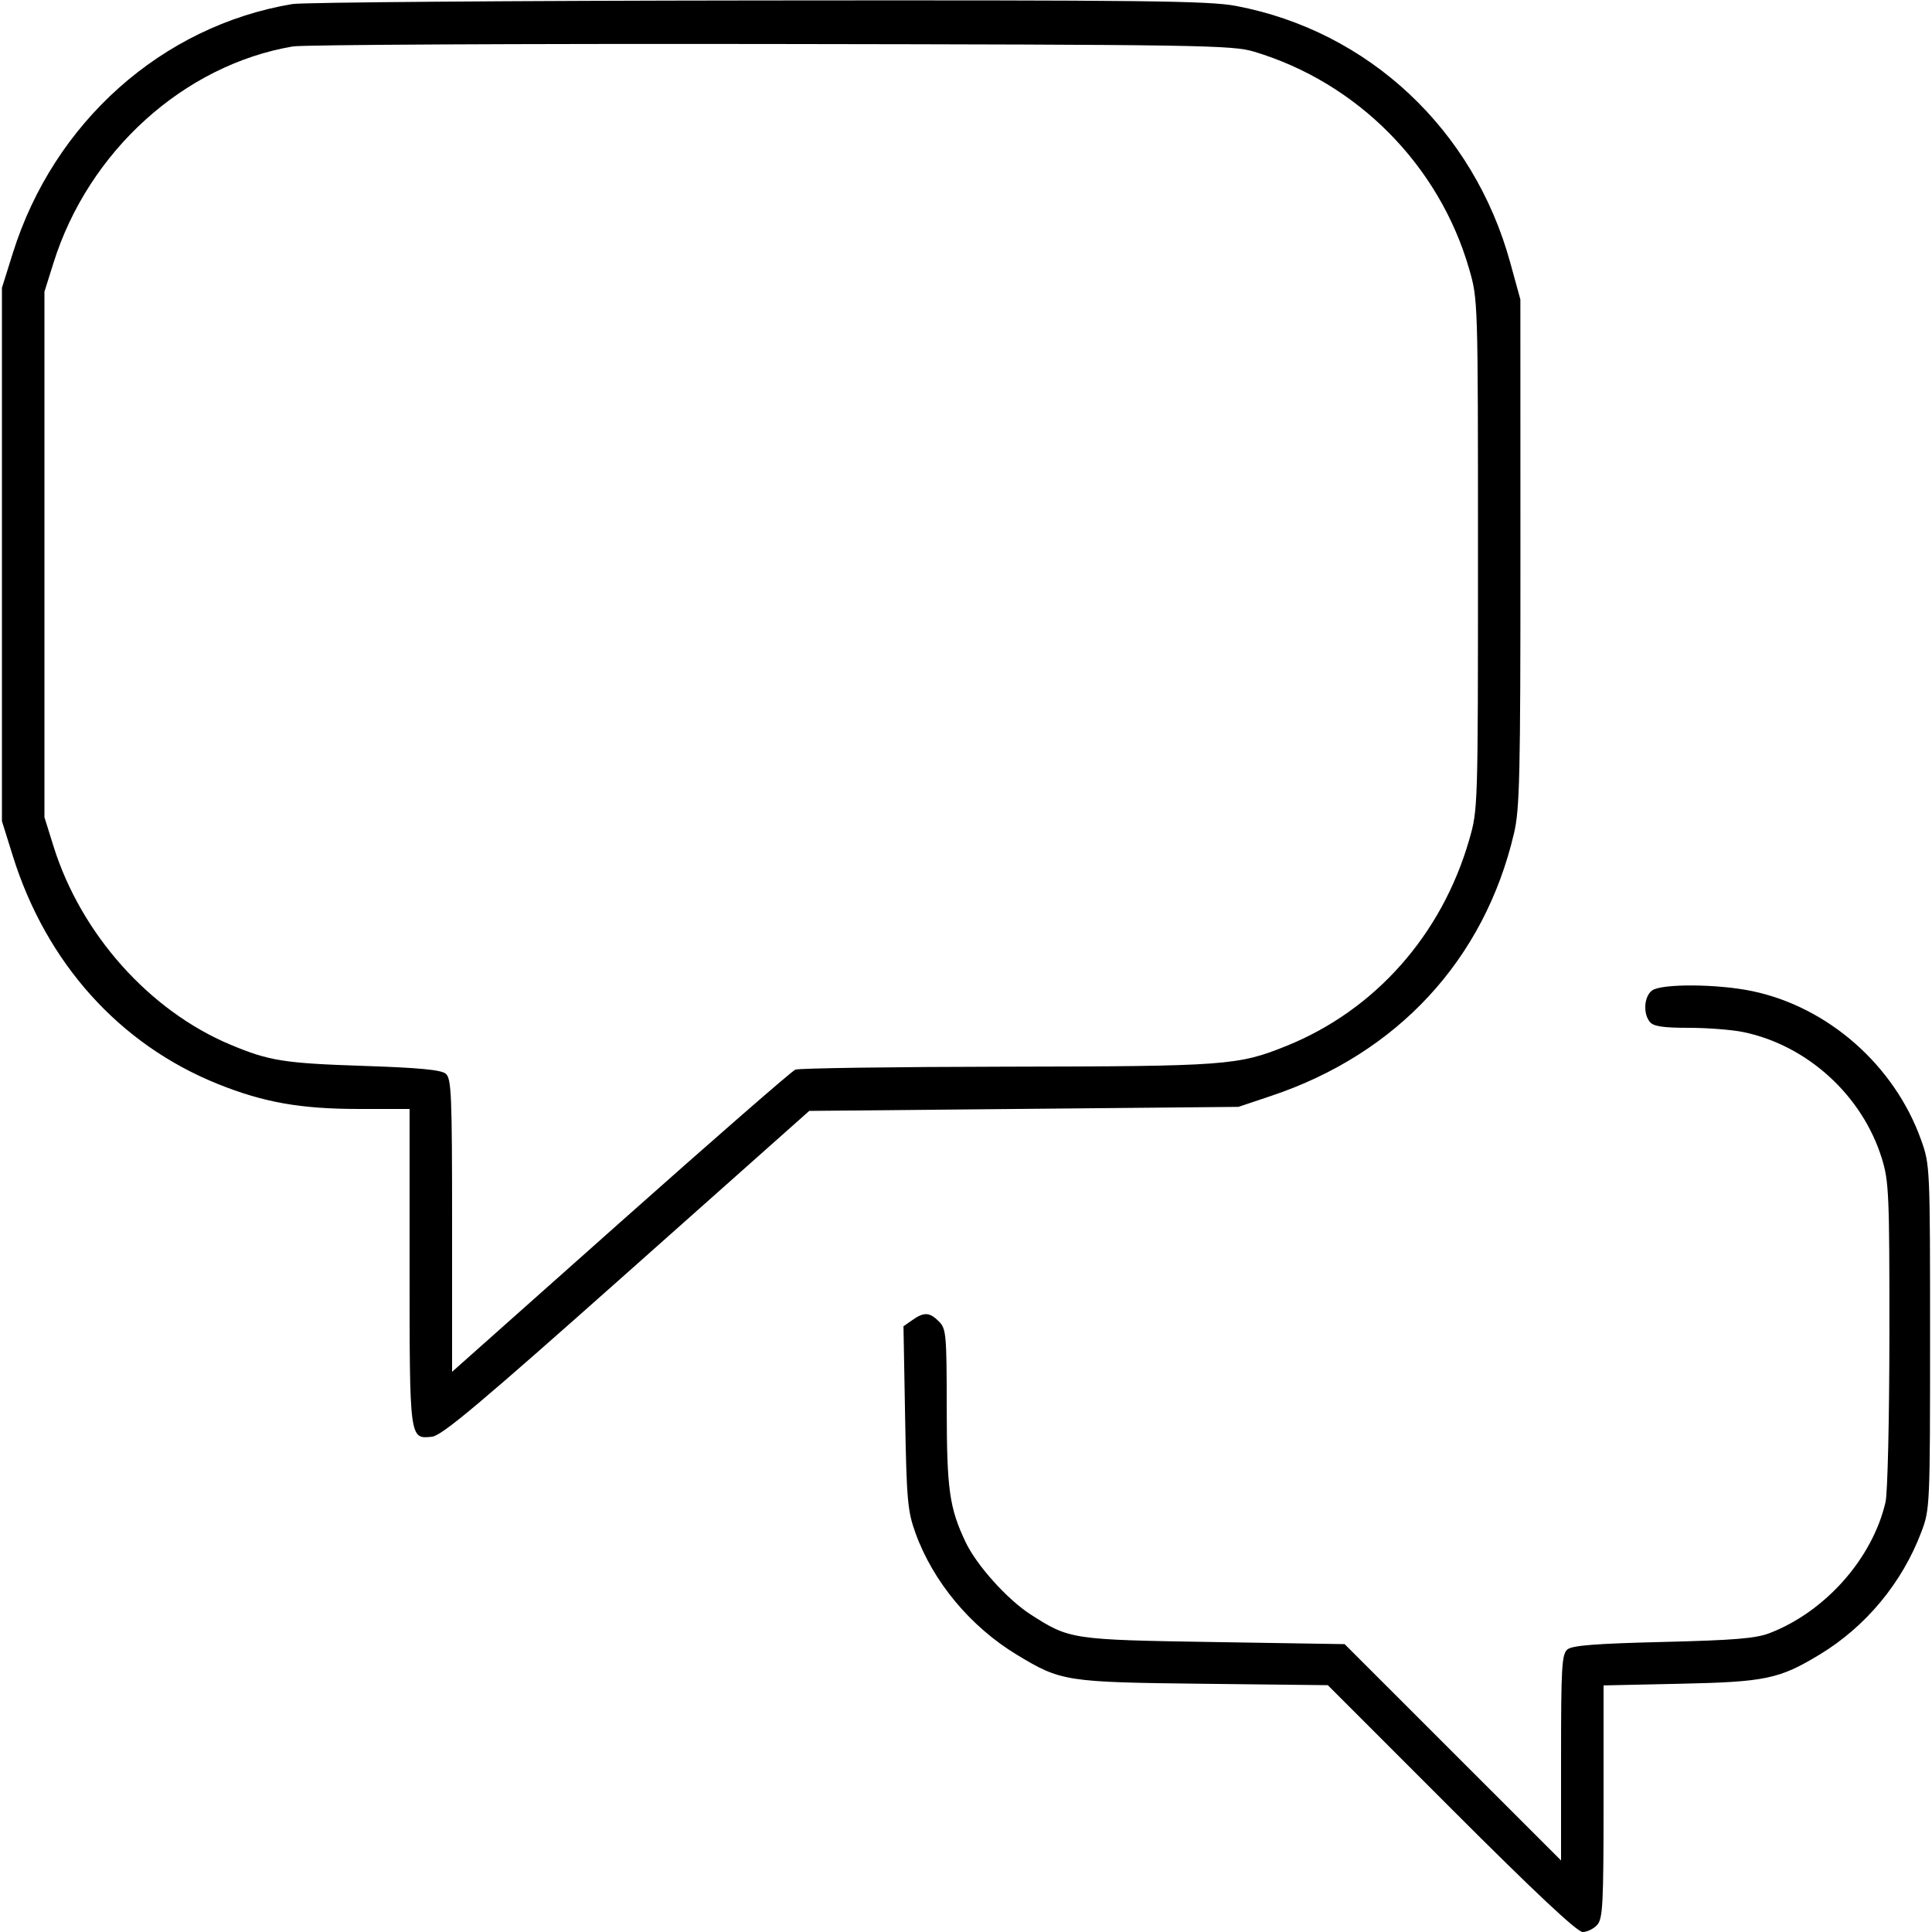 <svg xmlns="http://www.w3.org/2000/svg" viewBox="0 0 500 500" version="1.1">
	<path d="M 75.660 1.048 C 41.888 6.716, 13.925 31.644, 3.304 65.549 L 0.500 74.500 0.500 143.500 L 0.500 212.500 3.310 221.500 C 11.953 249.178, 30.870 270.249, 56.271 280.492 C 68.204 285.304, 77.767 287, 92.958 287 L 106 287 106 327.809 C 106 372.687, 105.966 372.428, 111.770 371.829 C 114.346 371.563, 123.941 363.508, 162.193 329.500 L 209.435 287.500 264.967 286.979 L 320.500 286.457 329 283.610 C 361.678 272.666, 384.164 248.340, 391.826 215.644 C 393.302 209.343, 393.498 200.771, 393.485 143 L 393.471 77.500 390.839 67.930 C 381.370 33.504, 354.168 8.041, 319.920 1.544 C 312.850 0.203, 296.564 0.015, 196.140 0.118 C 132.538 0.182, 78.322 0.601, 75.660 1.048 M 75.763 12.021 C 47.574 16.838, 22.917 39.141, 13.847 68.025 L 11.500 75.500 11.500 143.500 L 11.500 211.500 13.843 219 C 20.935 241.702, 38.659 261.574, 59.660 270.370 C 69.670 274.562, 73.510 275.174, 94.099 275.853 C 108.460 276.327, 114.139 276.867, 115.349 277.872 C 116.831 279.104, 117 283.134, 117 317.134 L 117 355.024 160.583 316.262 C 184.553 294.943, 204.916 277.194, 205.833 276.820 C 206.750 276.446, 231.350 276.101, 260.500 276.053 C 317.366 275.959, 320.436 275.731, 332.965 270.670 C 355.841 261.430, 373.093 241.987, 380.204 217.429 C 382.495 209.516, 382.500 209.367, 382.500 143.500 C 382.500 77.600, 382.497 77.488, 380.200 69.557 C 372.432 42.727, 351.250 21.355, 324.500 13.356 C 318.890 11.679, 310.756 11.550, 199.500 11.387 C 134.050 11.290, 78.369 11.576, 75.763 12.021 M 427.566 256.328 C 425.477 257.856, 425.168 262.293, 426.997 264.497 C 427.935 265.627, 430.438 266, 437.073 266 C 441.929 266, 448.286 266.497, 451.201 267.105 C 467.803 270.567, 481.992 283.535, 487.036 299.855 C 488.848 305.720, 488.998 309.232, 488.976 345.355 C 488.962 367.085, 488.518 386.377, 487.978 388.718 C 484.611 403.306, 472.414 417.095, 457.957 422.657 C 454.404 424.024, 448.815 424.487, 430.401 424.936 C 412.957 425.362, 406.897 425.836, 405.651 426.872 C 404.192 428.085, 404 431.344, 404 454.866 L 404 481.487 375.995 453.493 L 347.990 425.500 314.245 424.962 C 277.303 424.374, 276.820 424.301, 266.762 417.848 C 260.715 413.967, 252.744 405.103, 249.894 399.089 C 245.690 390.220, 245.024 385.469, 245.012 364.250 C 245.001 345.342, 244.867 343.867, 243 342 C 240.576 339.576, 239.161 339.498, 236.132 341.620 L 233.819 343.240 234.245 366.870 C 234.629 388.221, 234.887 391.100, 236.918 396.723 C 241.491 409.386, 251.159 420.989, 263.212 428.280 C 274.598 435.167, 275.850 435.361, 311.567 435.762 L 343.635 436.123 375.562 468.062 C 397.205 489.713, 408.165 500, 409.589 500 C 410.745 500, 412.435 499.177, 413.345 498.171 C 414.808 496.555, 415 492.849, 415 466.262 L 415 436.181 434.750 435.756 C 456.899 435.280, 460.431 434.543, 470.898 428.215 C 482.875 420.972, 492.280 409.635, 497.262 396.432 C 499.457 390.614, 499.500 389.646, 499.500 346 C 499.500 301.969, 499.476 301.432, 497.177 295 C 490.289 275.730, 473.160 260.632, 453.500 256.504 C 444.551 254.625, 430.030 254.527, 427.566 256.328" stroke="none" fill="currentColor" fill-rule="evenodd"></path>
</svg>
